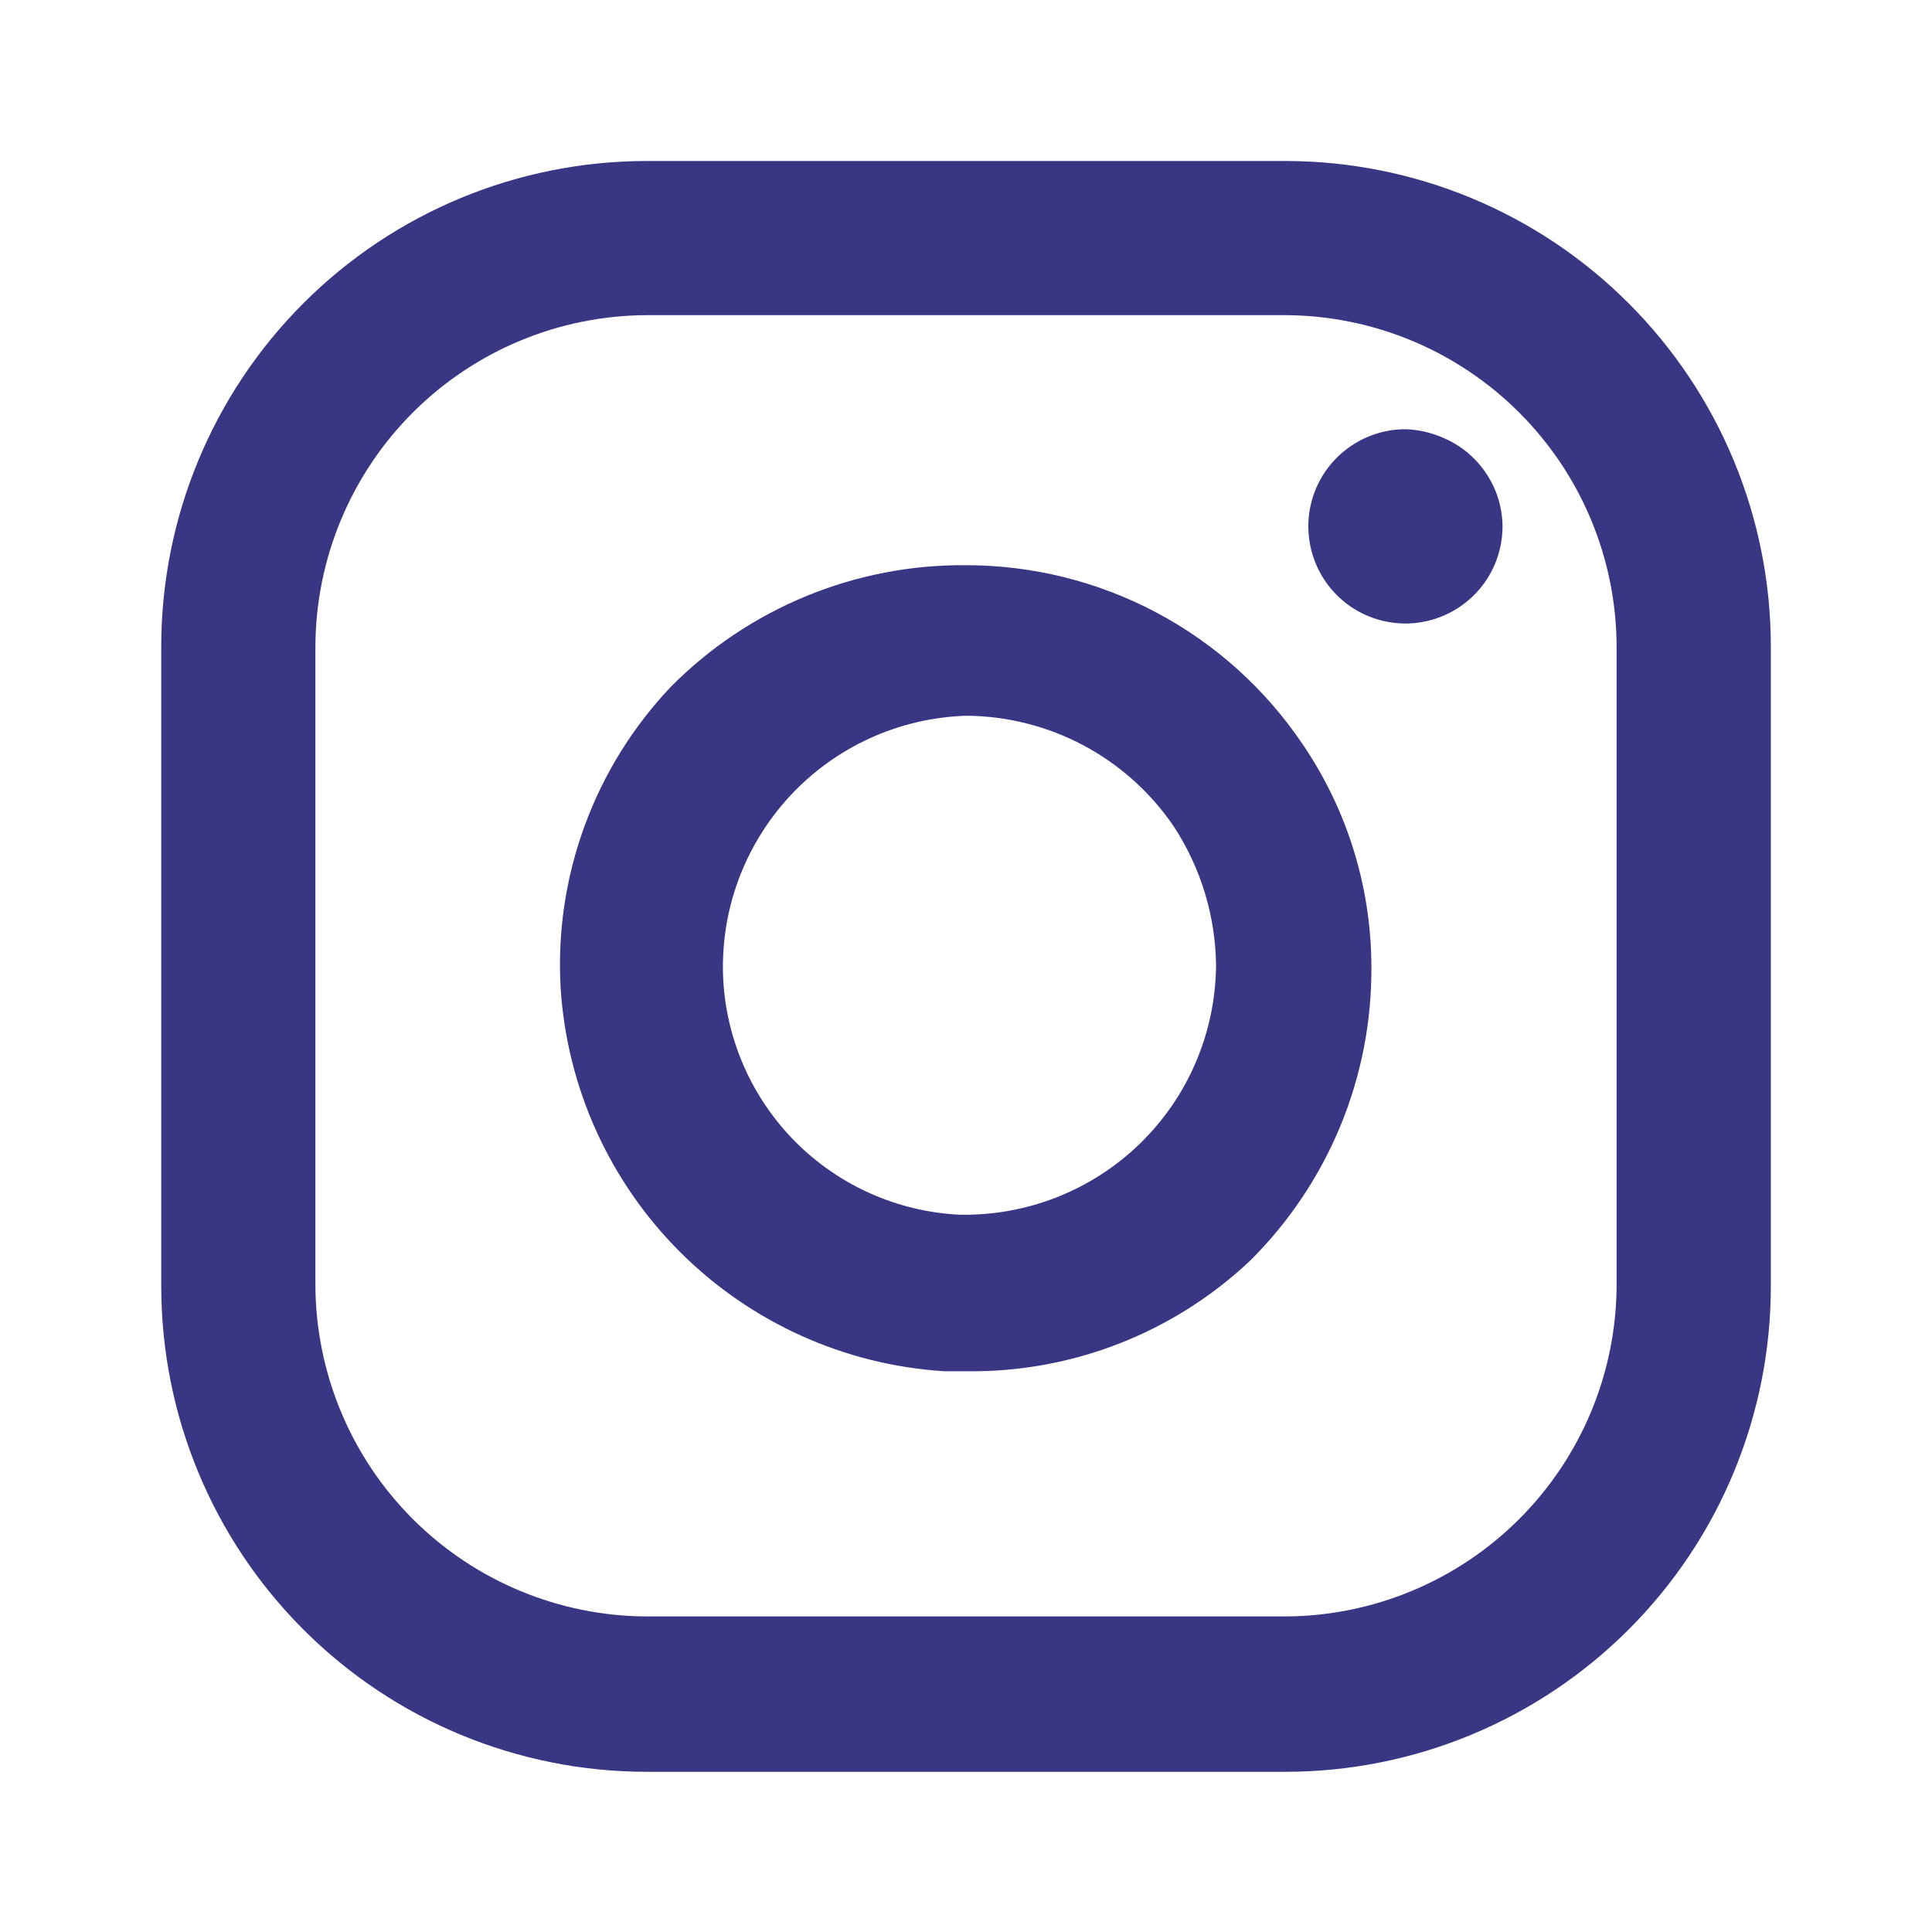 <svg width="24" height="24" viewBox="0 0 24 24" fill="none" xmlns="http://www.w3.org/2000/svg">
<path d="M12 17.034H11.729C10.49 16.956 9.323 16.428 8.446 15.551C7.569 14.674 7.042 13.507 6.964 12.269C6.925 11.585 7.027 10.9 7.263 10.257C7.499 9.614 7.864 9.026 8.336 8.529C8.815 8.046 9.386 7.664 10.015 7.405C10.645 7.146 11.319 7.015 12 7.021C12.824 7.021 13.636 7.222 14.365 7.609C15.093 7.995 15.715 8.555 16.177 9.238C16.733 10.051 17.032 11.012 17.036 11.998C17.042 12.678 16.912 13.353 16.653 13.982C16.394 14.611 16.012 15.182 15.528 15.662C14.575 16.561 13.31 17.053 12 17.034ZM12 8.891C11.586 8.905 11.179 9 10.802 9.173C10.426 9.345 10.087 9.591 9.807 9.895C9.526 10.2 9.309 10.557 9.167 10.947C9.026 11.336 8.964 11.75 8.984 12.163C9.024 12.926 9.345 13.647 9.885 14.188C10.425 14.728 11.147 15.049 11.909 15.089C12.323 15.099 12.735 15.026 13.12 14.876C13.506 14.725 13.857 14.5 14.155 14.212C14.452 13.924 14.69 13.581 14.853 13.2C15.016 12.82 15.102 12.411 15.106 11.998C15.101 11.381 14.917 10.779 14.579 10.263C14.292 9.843 13.908 9.498 13.459 9.259C13.009 9.02 12.509 8.894 12 8.891Z" fill="#393783"/>
<path d="M18.665 6.539C18.665 6.777 18.594 7.011 18.462 7.209C18.329 7.407 18.141 7.562 17.92 7.653C17.7 7.745 17.457 7.769 17.223 7.722C16.989 7.675 16.774 7.561 16.606 7.392C16.437 7.223 16.322 7.008 16.276 6.774C16.229 6.54 16.253 6.298 16.344 6.077C16.436 5.857 16.59 5.668 16.789 5.536C16.987 5.403 17.22 5.332 17.459 5.332C17.62 5.337 17.779 5.373 17.926 5.438C18.143 5.529 18.329 5.682 18.46 5.878C18.592 6.073 18.663 6.303 18.665 6.539Z" fill="#393783"/>
<path d="M15.966 22.01H8.034C6.435 22.01 4.9 21.375 3.769 20.243C2.638 19.112 2.003 17.578 2.003 15.978V8.032C2.003 6.432 2.638 4.898 3.769 3.767C4.9 2.635 6.435 2 8.034 2H15.966C17.566 2 19.1 2.635 20.231 3.767C21.362 4.898 21.998 6.432 21.998 8.032V15.963C22 16.757 21.845 17.543 21.543 18.276C21.241 19.01 20.797 19.676 20.236 20.238C19.676 20.8 19.01 21.245 18.278 21.549C17.545 21.854 16.759 22.01 15.966 22.01ZM8.034 3.915C6.944 3.919 5.899 4.354 5.128 5.125C4.357 5.896 3.922 6.941 3.918 8.032V15.963C3.922 17.054 4.357 18.099 5.128 18.87C5.899 19.641 6.944 20.076 8.034 20.08H15.966C17.056 20.076 18.101 19.641 18.872 18.87C19.644 18.099 20.079 17.054 20.082 15.963V8.032C20.079 6.941 19.644 5.896 18.872 5.125C18.101 4.354 17.056 3.919 15.966 3.915H8.034Z" fill="#393783"/>
</svg>
